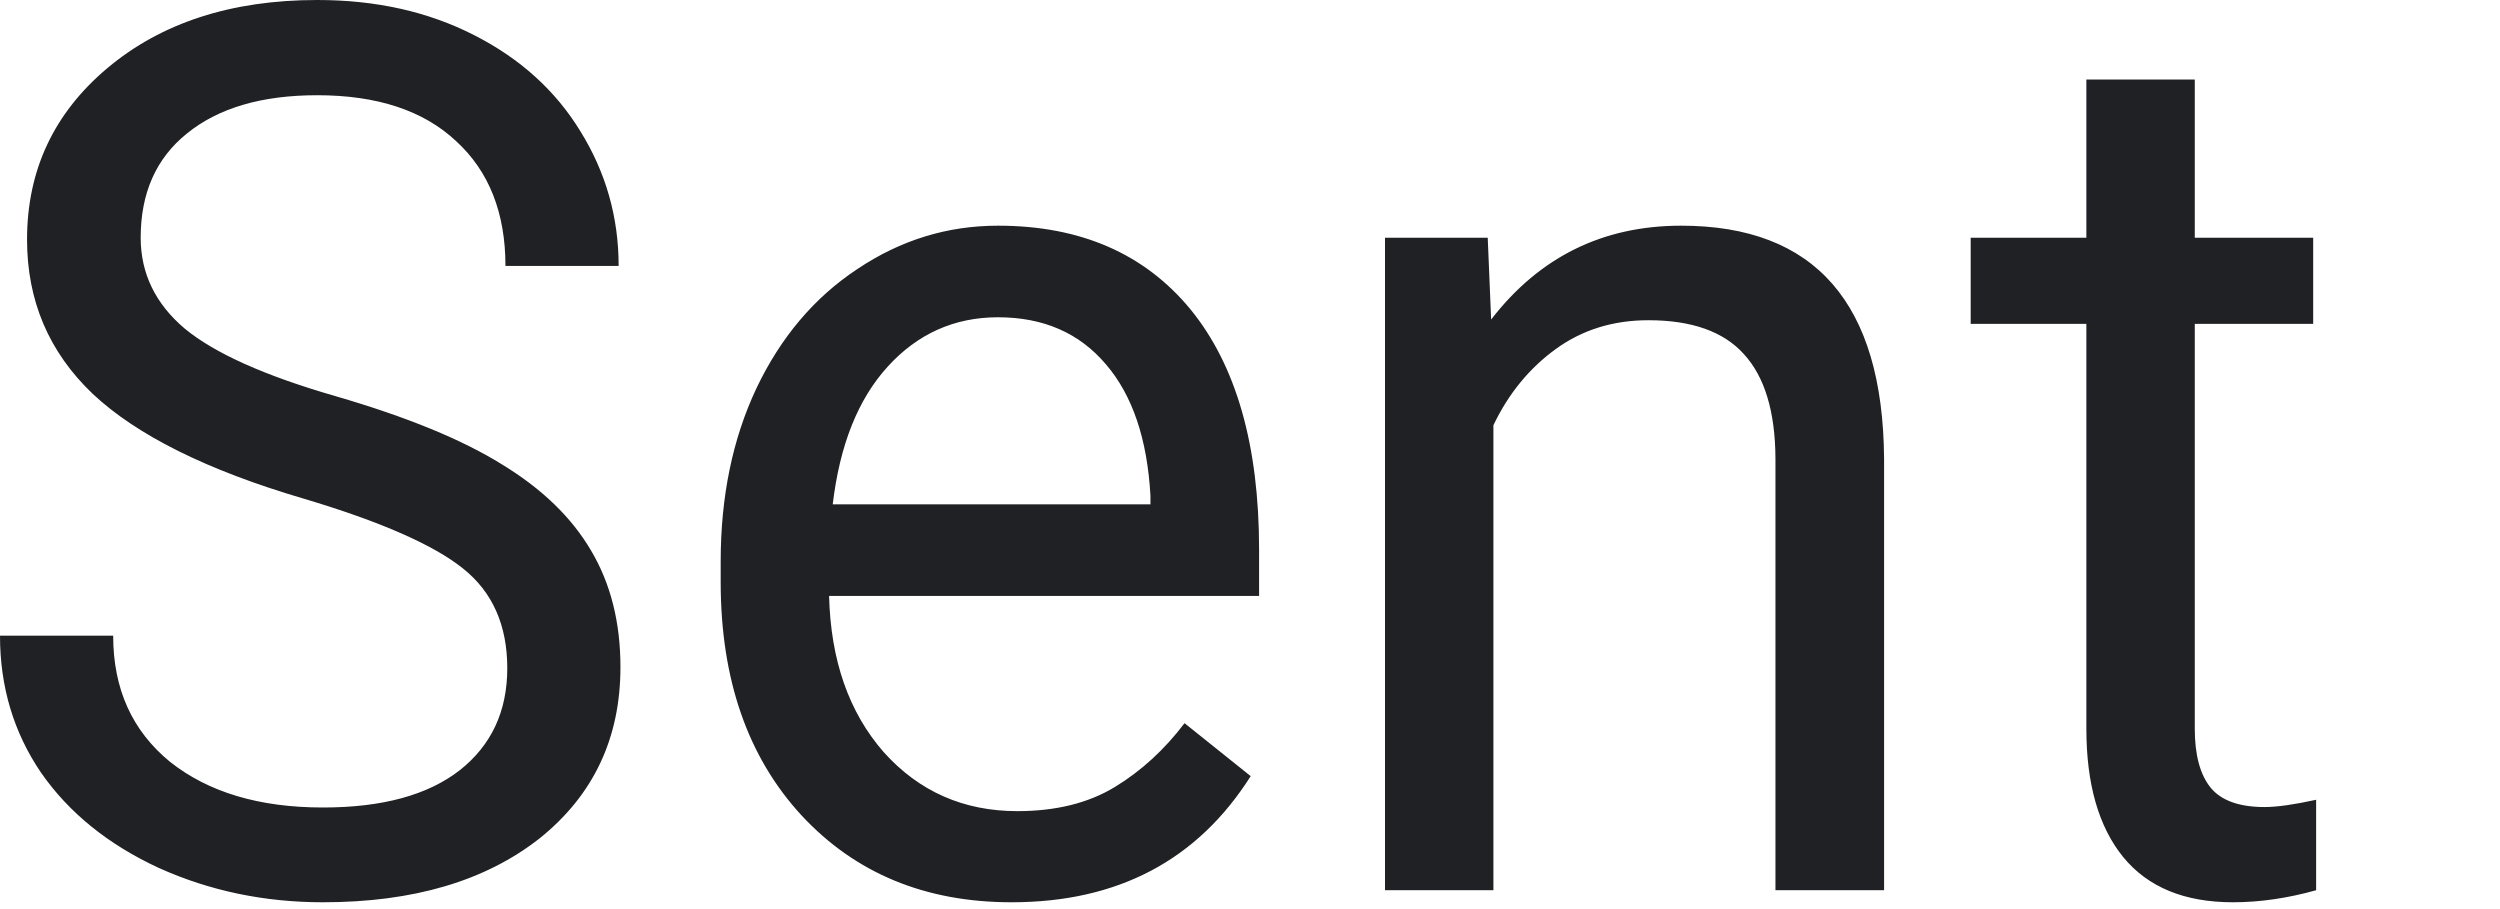 <?xml version="1.0" encoding="utf-8"?>
<svg xmlns="http://www.w3.org/2000/svg" fill="none" height="100%" overflow="visible" preserveAspectRatio="none" style="display: block;" viewBox="0 0 11 4" width="100%">
<path d="M1.336 2.194C0.911 2.069 0.602 1.915 0.408 1.733C0.215 1.549 0.119 1.323 0.119 1.054C0.119 0.749 0.237 0.498 0.472 0.3C0.71 0.1 1.018 0 1.396 0C1.654 0 1.883 0.051 2.085 0.154C2.288 0.257 2.444 0.398 2.554 0.578C2.666 0.759 2.722 0.956 2.722 1.17H2.224C2.224 0.937 2.152 0.754 2.007 0.621C1.863 0.486 1.659 0.419 1.396 0.419C1.152 0.419 0.961 0.475 0.823 0.587C0.687 0.696 0.619 0.849 0.619 1.046C0.619 1.203 0.684 1.337 0.813 1.446C0.944 1.554 1.164 1.653 1.476 1.743C1.789 1.834 2.033 1.934 2.208 2.043C2.386 2.151 2.516 2.278 2.601 2.423C2.687 2.568 2.73 2.739 2.73 2.935C2.73 3.248 2.611 3.499 2.374 3.689C2.136 3.876 1.819 3.97 1.421 3.97C1.164 3.97 0.923 3.92 0.699 3.819C0.476 3.716 0.303 3.576 0.18 3.399C0.06 3.222 0 3.022 0 2.797H0.498C0.498 3.031 0.581 3.215 0.748 3.352C0.917 3.486 1.141 3.553 1.421 3.553C1.683 3.553 1.883 3.498 2.023 3.389C2.162 3.279 2.232 3.13 2.232 2.94C2.232 2.751 2.167 2.605 2.038 2.502C1.909 2.398 1.675 2.295 1.336 2.194ZM4.451 3.97C4.072 3.97 3.764 3.843 3.527 3.588C3.29 3.331 3.171 2.989 3.171 2.561V2.47C3.171 2.186 3.223 1.932 3.328 1.709C3.435 1.484 3.583 1.309 3.772 1.184C3.963 1.056 4.169 0.993 4.391 0.993C4.754 0.993 5.036 1.116 5.238 1.361C5.439 1.607 5.54 1.959 5.54 2.418V2.622H3.648C3.655 2.905 3.735 3.134 3.888 3.309C4.043 3.482 4.239 3.569 4.476 3.569C4.645 3.569 4.788 3.534 4.905 3.463C5.022 3.392 5.124 3.298 5.212 3.182L5.503 3.415C5.269 3.785 4.918 3.97 4.451 3.97ZM4.391 1.396C4.199 1.396 4.037 1.469 3.906 1.613C3.775 1.757 3.695 1.958 3.664 2.219H5.062V2.181C5.048 1.932 4.983 1.739 4.866 1.603C4.749 1.465 4.591 1.396 4.391 1.396ZM6.546 1.046L6.561 1.406C6.774 1.13 7.053 0.993 7.397 0.993C7.987 0.993 8.285 1.335 8.29 2.019V3.917H7.812V2.017C7.811 1.81 7.764 1.657 7.673 1.558C7.584 1.459 7.444 1.409 7.253 1.409C7.098 1.409 6.962 1.451 6.845 1.536C6.728 1.621 6.637 1.733 6.571 1.871V3.917H6.094V1.046H6.546ZM9.657 0.35V1.046H10.178V1.425H9.657V3.206C9.657 3.321 9.68 3.408 9.727 3.466C9.773 3.522 9.852 3.551 9.964 3.551C10.019 3.551 10.095 3.54 10.191 3.519V3.917C10.066 3.952 9.944 3.97 9.825 3.97C9.612 3.97 9.451 3.904 9.342 3.771C9.234 3.638 9.18 3.45 9.18 3.206V1.425H8.671V1.046H9.18V0.35H9.657Z" fill="#202124" id="Vector"/>
</svg>